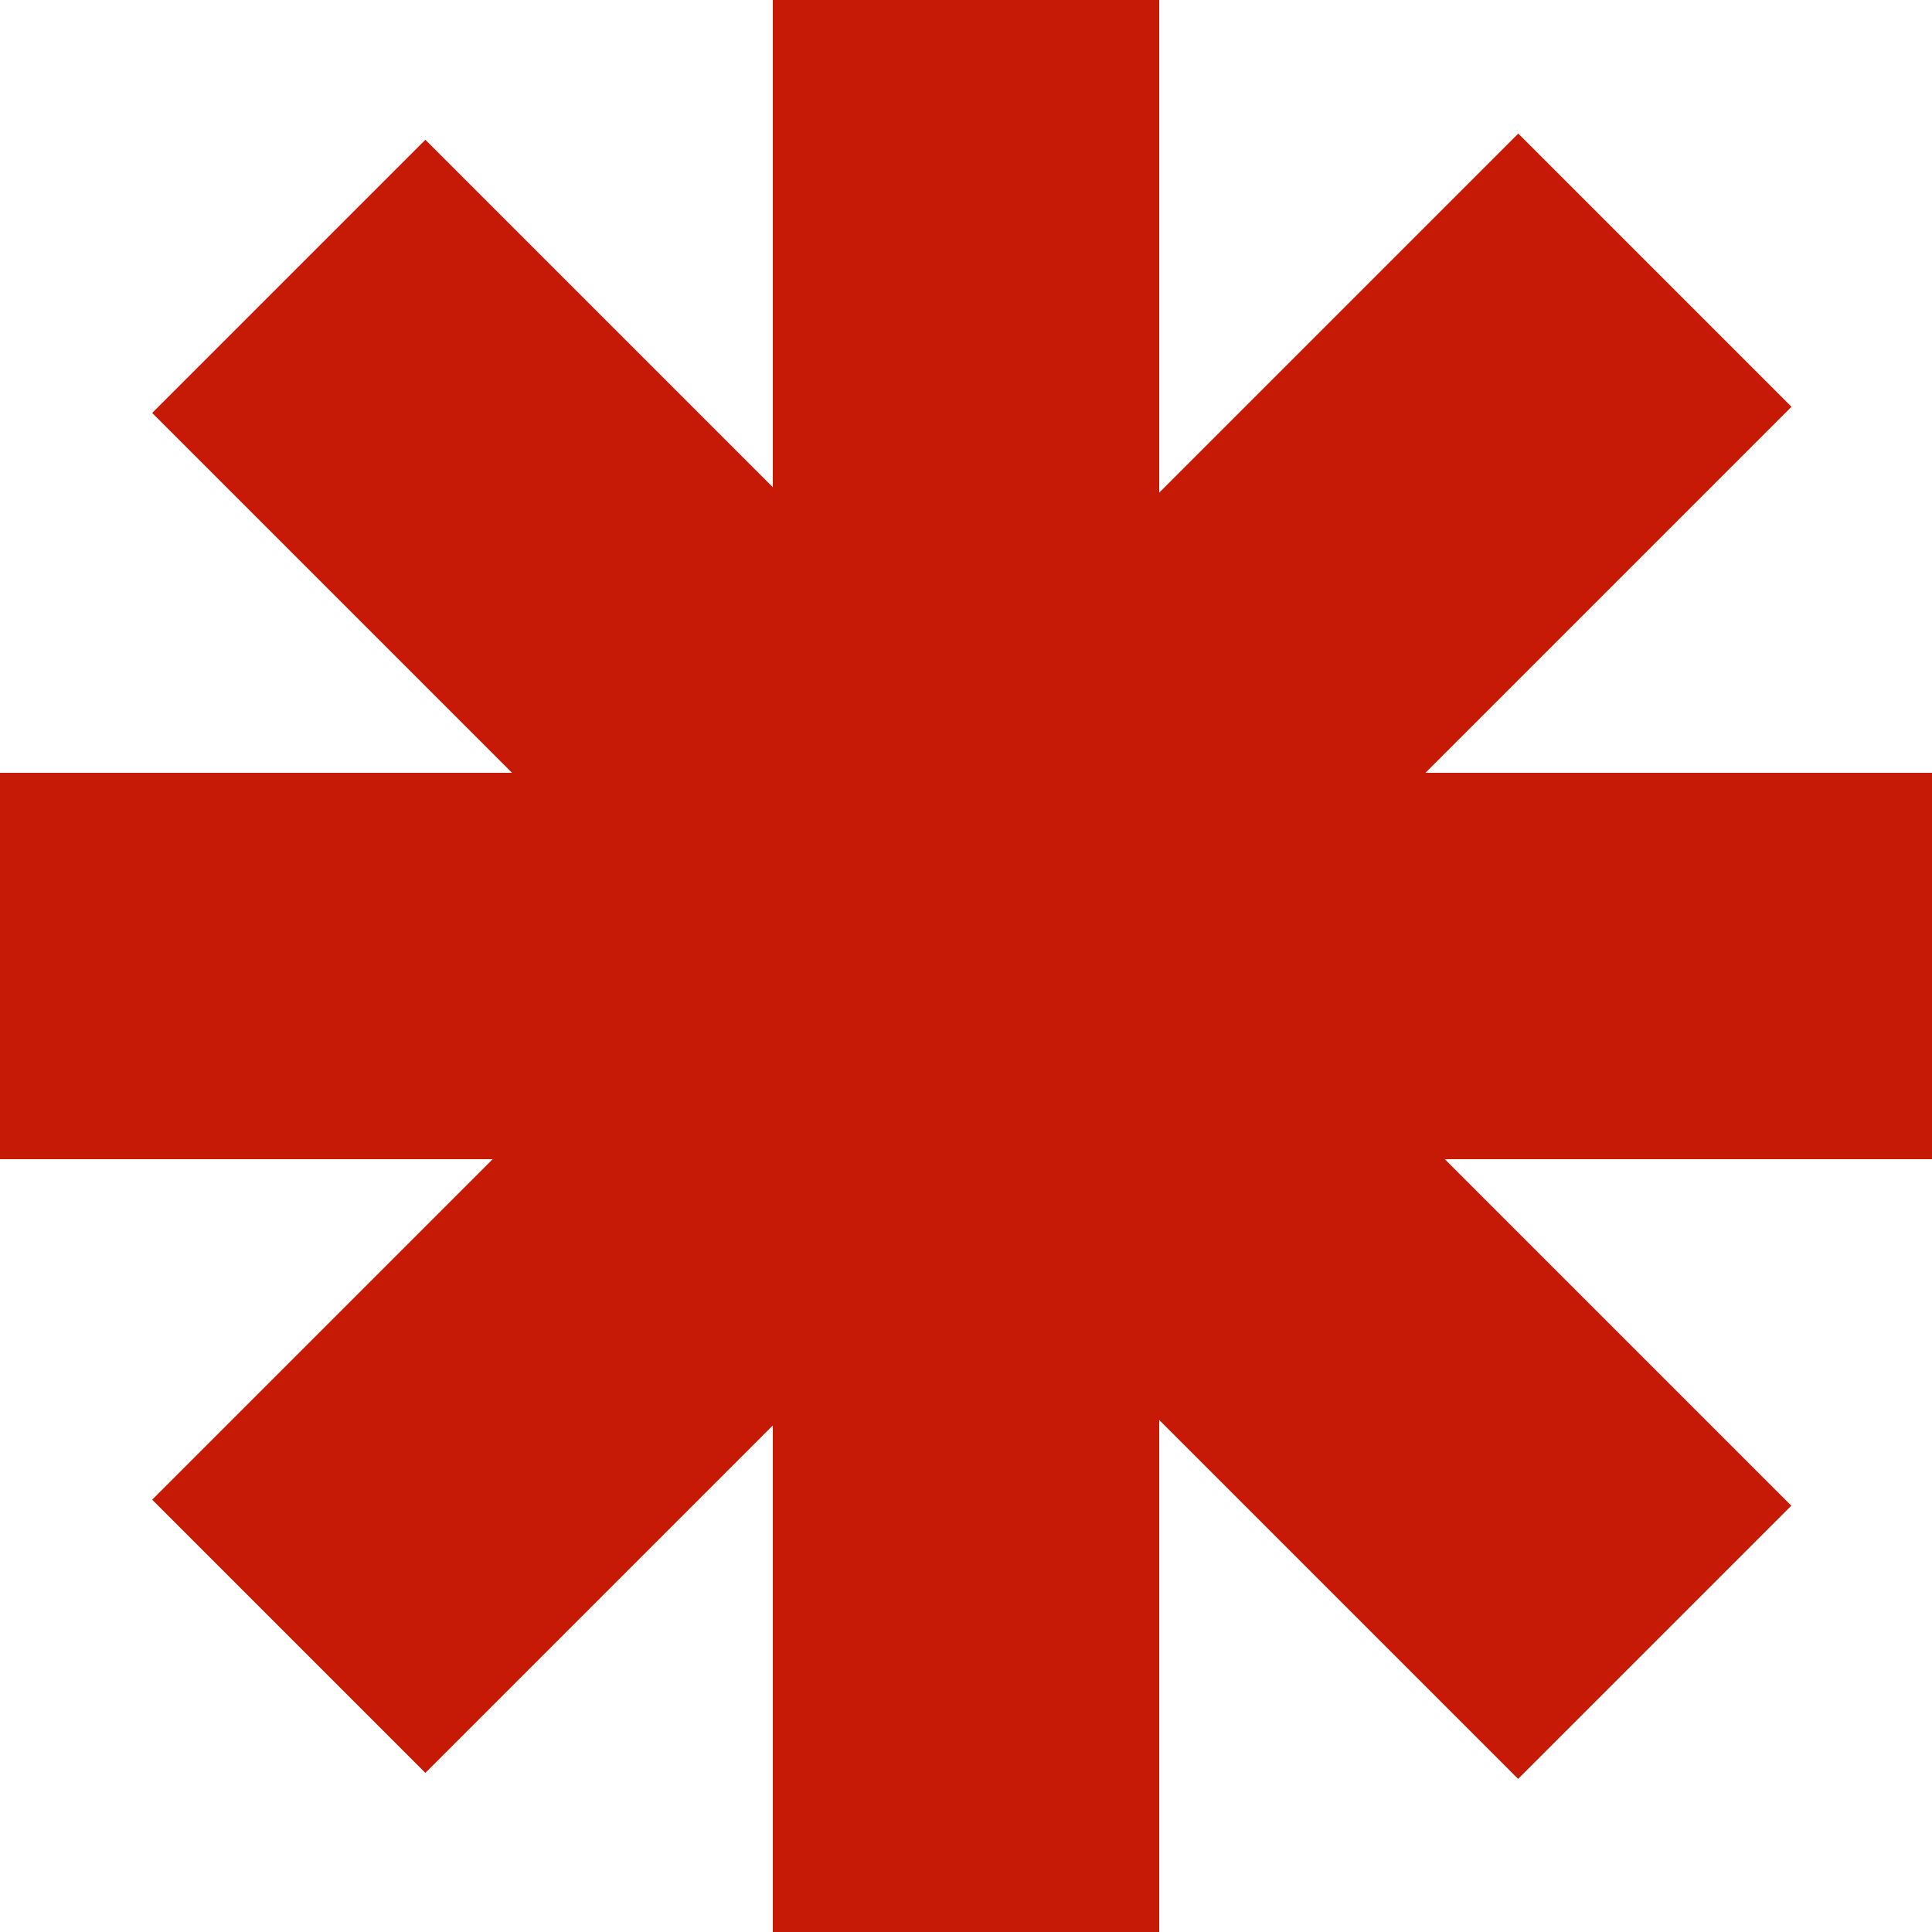 <svg width="100" height="100" viewBox="0 0 100 100" fill="none" xmlns="http://www.w3.org/2000/svg">
<rect width="20" height="100" transform="translate(40)" fill="#C61A07"/>
<rect width="20" height="100" transform="translate(0 60) rotate(-90)" fill="#C61A07"/>
<rect width="20" height="100" transform="translate(22.018 91.766) rotate(-135)" fill="#C61A07"/>
<rect width="20" height="100" transform="matrix(-0.707 0.707 0.707 0.707 22.018 7.234)" fill="#C61A07"/>
</svg>

